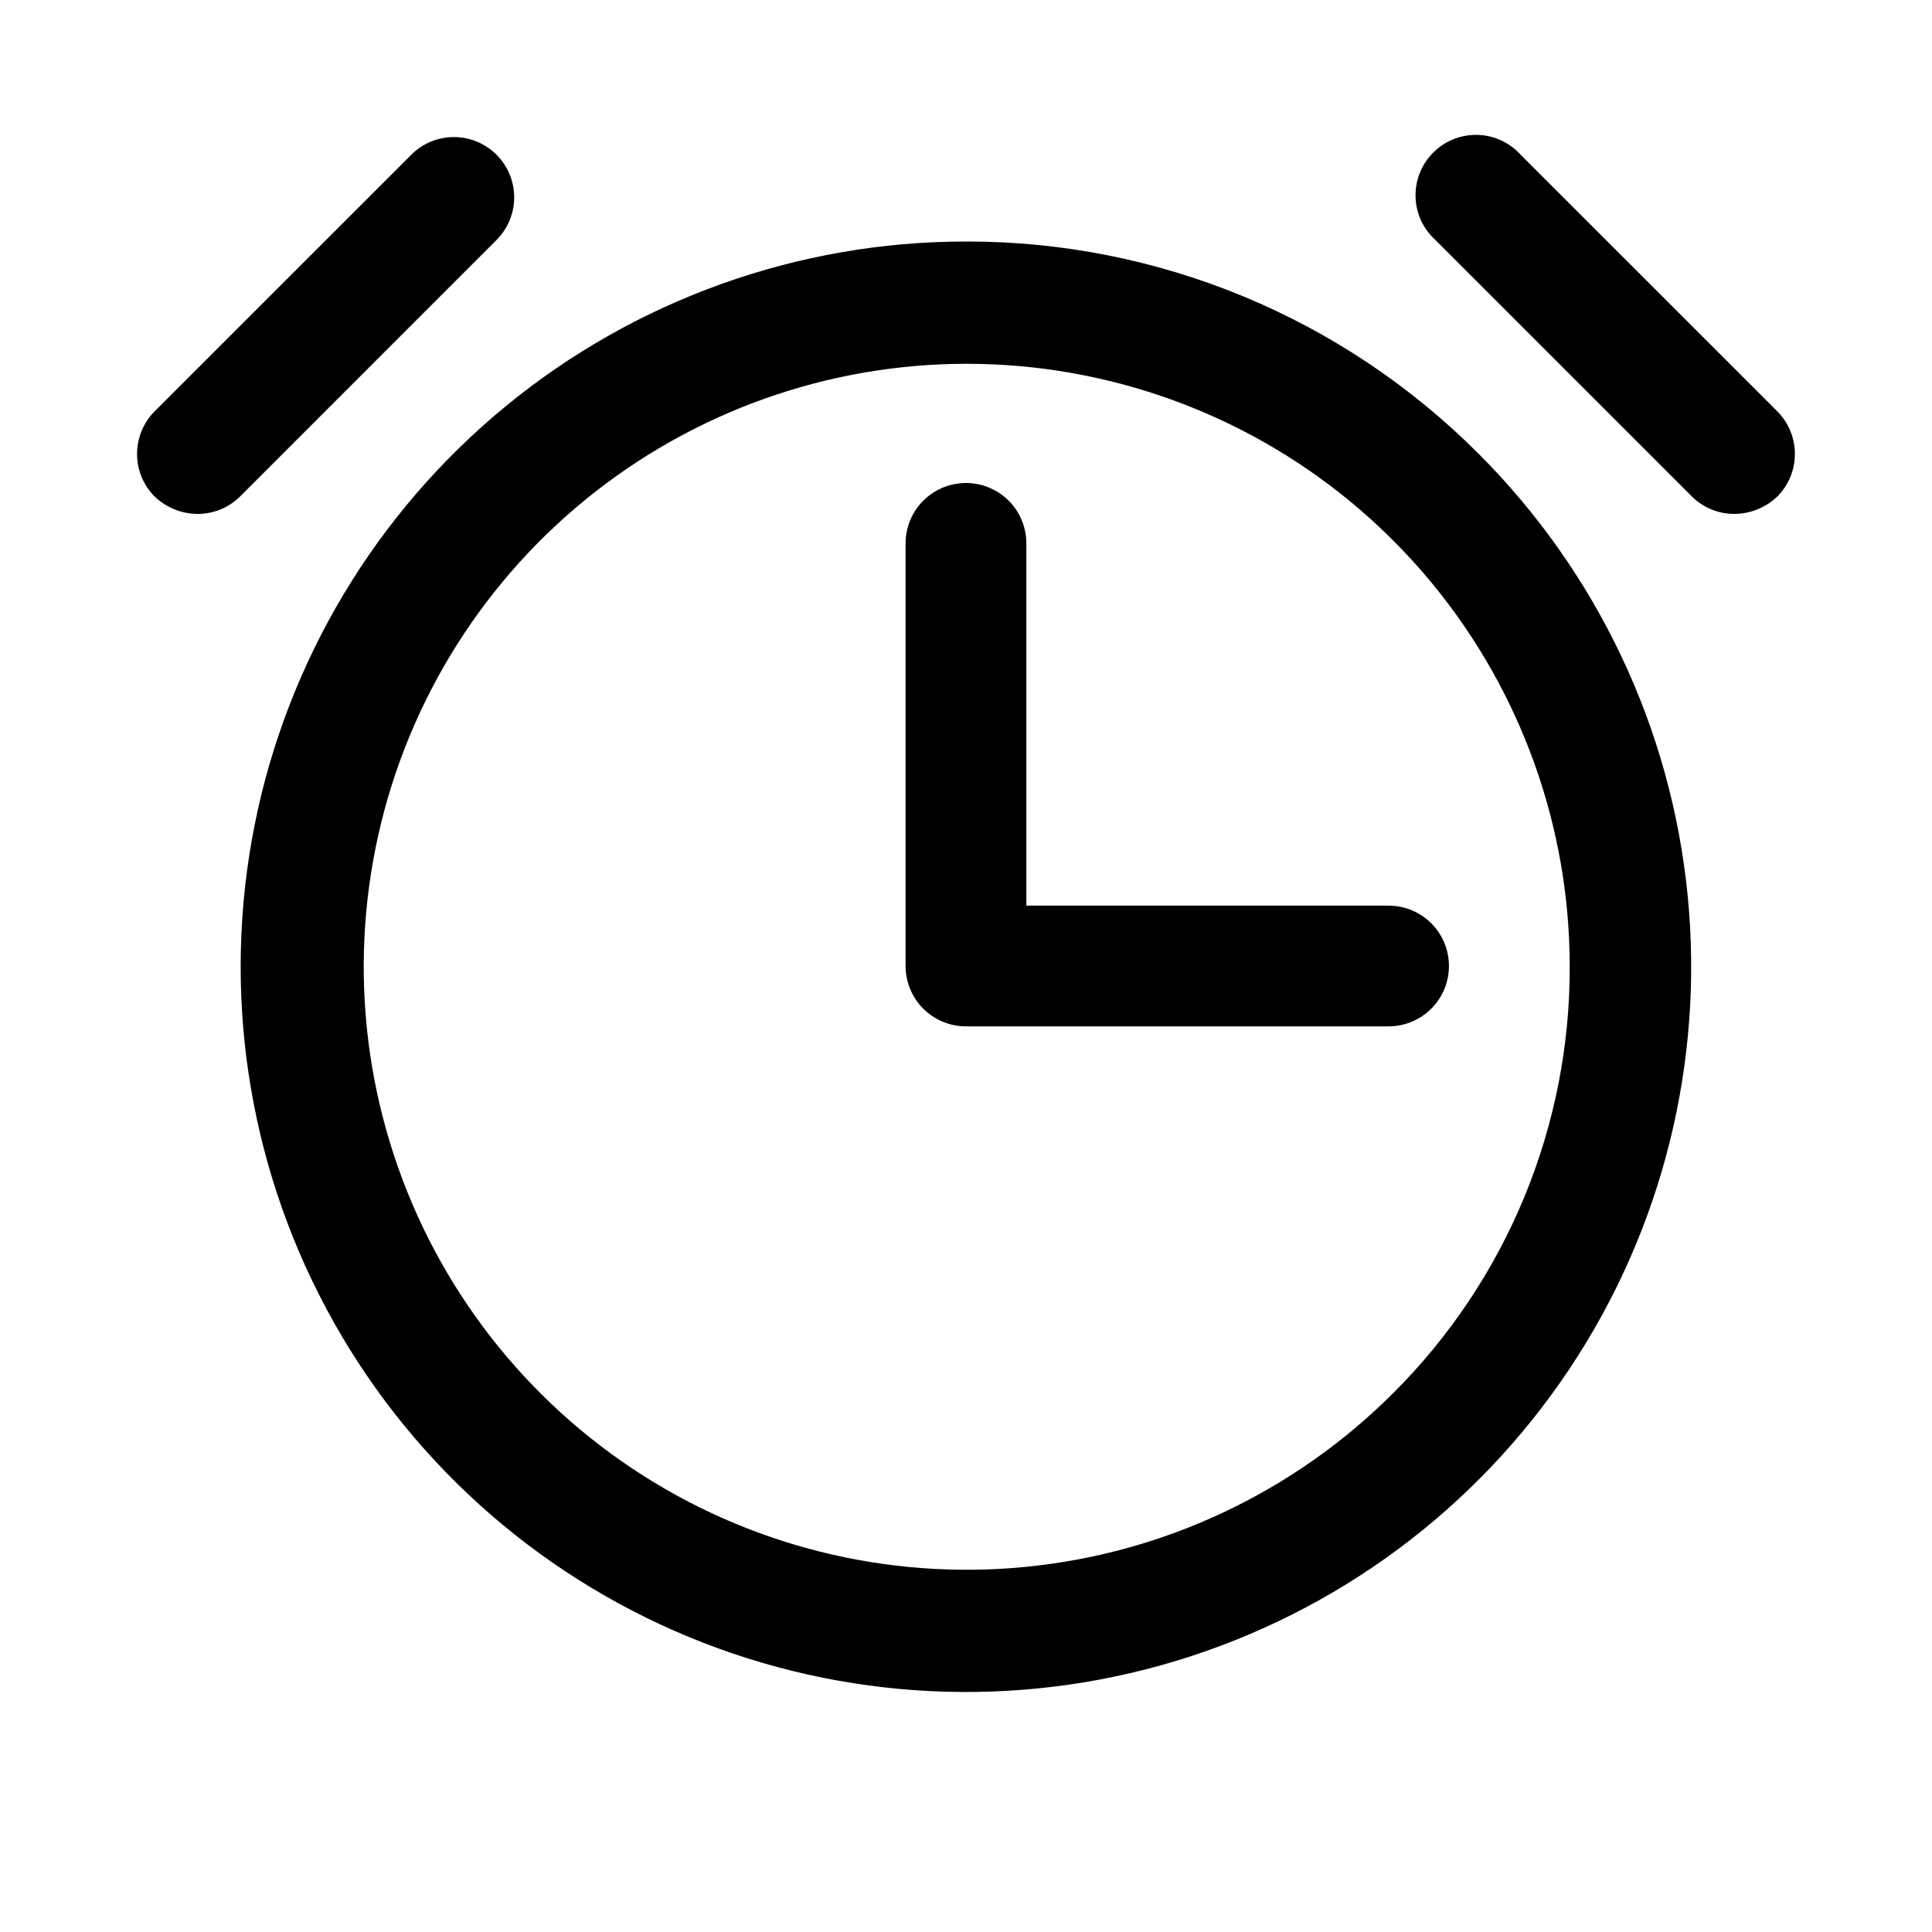 <?xml version="1.0" encoding="UTF-8"?> <svg xmlns="http://www.w3.org/2000/svg" width="33" height="33" viewBox="0 0 33 33" fill="none"> <path d="M23.718 15.469C23.992 15.469 24.254 15.577 24.447 15.771C24.641 15.964 24.749 16.226 24.749 16.5C24.749 16.773 24.641 17.036 24.447 17.229C24.254 17.422 23.992 17.531 23.718 17.531H16.499C16.226 17.531 15.964 17.422 15.77 17.229C15.577 17.036 15.468 16.773 15.468 16.5V9.281C15.468 9.008 15.577 8.745 15.77 8.552C15.964 8.359 16.226 8.25 16.499 8.25C16.773 8.25 17.035 8.359 17.229 8.552C17.422 8.745 17.531 9.008 17.531 9.281V15.469H23.718ZM25.252 7.747C27.28 9.773 28.544 12.439 28.826 15.291C29.109 18.144 28.394 21.006 26.802 23.39C25.211 25.774 22.842 27.533 20.099 28.366C17.357 29.199 14.41 29.055 11.762 27.959C9.113 26.863 6.927 24.883 5.575 22.355C4.223 19.827 3.79 16.909 4.348 14.098C4.907 11.286 6.424 8.756 8.64 6.937C10.855 5.119 13.633 4.125 16.499 4.125C18.125 4.122 19.735 4.441 21.237 5.062C22.739 5.684 24.104 6.597 25.252 7.747ZM26.812 16.5C26.809 14.118 25.98 11.81 24.466 9.97C22.953 8.13 20.849 6.872 18.512 6.41C16.175 5.947 13.75 6.309 11.65 7.434C9.549 8.559 7.904 10.377 6.994 12.578C6.084 14.78 5.965 17.229 6.658 19.508C7.35 21.788 8.812 23.756 10.793 25.079C12.774 26.402 15.153 26.997 17.524 26.763C19.895 26.529 22.111 25.481 23.796 23.796C24.756 22.84 25.517 21.703 26.035 20.45C26.552 19.198 26.817 17.855 26.812 16.5ZM30.357 7.025L25.974 2.643C25.88 2.539 25.766 2.456 25.639 2.397C25.512 2.339 25.375 2.307 25.235 2.304C25.096 2.301 24.957 2.326 24.827 2.377C24.697 2.429 24.579 2.507 24.481 2.606C24.382 2.705 24.304 2.822 24.252 2.952C24.2 3.082 24.175 3.221 24.179 3.36C24.182 3.5 24.214 3.638 24.272 3.765C24.331 3.892 24.414 4.005 24.517 4.099L28.9 8.482C29.093 8.672 29.352 8.778 29.622 8.778C29.896 8.777 30.159 8.671 30.357 8.482C30.55 8.289 30.658 8.027 30.658 7.754C30.658 7.481 30.55 7.219 30.357 7.025ZM8.481 2.643C8.288 2.45 8.026 2.341 7.753 2.341C7.48 2.341 7.218 2.45 7.025 2.643L2.642 7.025C2.449 7.219 2.341 7.481 2.341 7.754C2.341 8.027 2.449 8.289 2.642 8.482C2.84 8.671 3.103 8.777 3.377 8.778C3.647 8.778 3.906 8.672 4.099 8.482L8.481 4.099C8.674 3.906 8.783 3.644 8.783 3.371C8.783 3.098 8.674 2.836 8.481 2.643Z" fill="black"></path> </svg> 